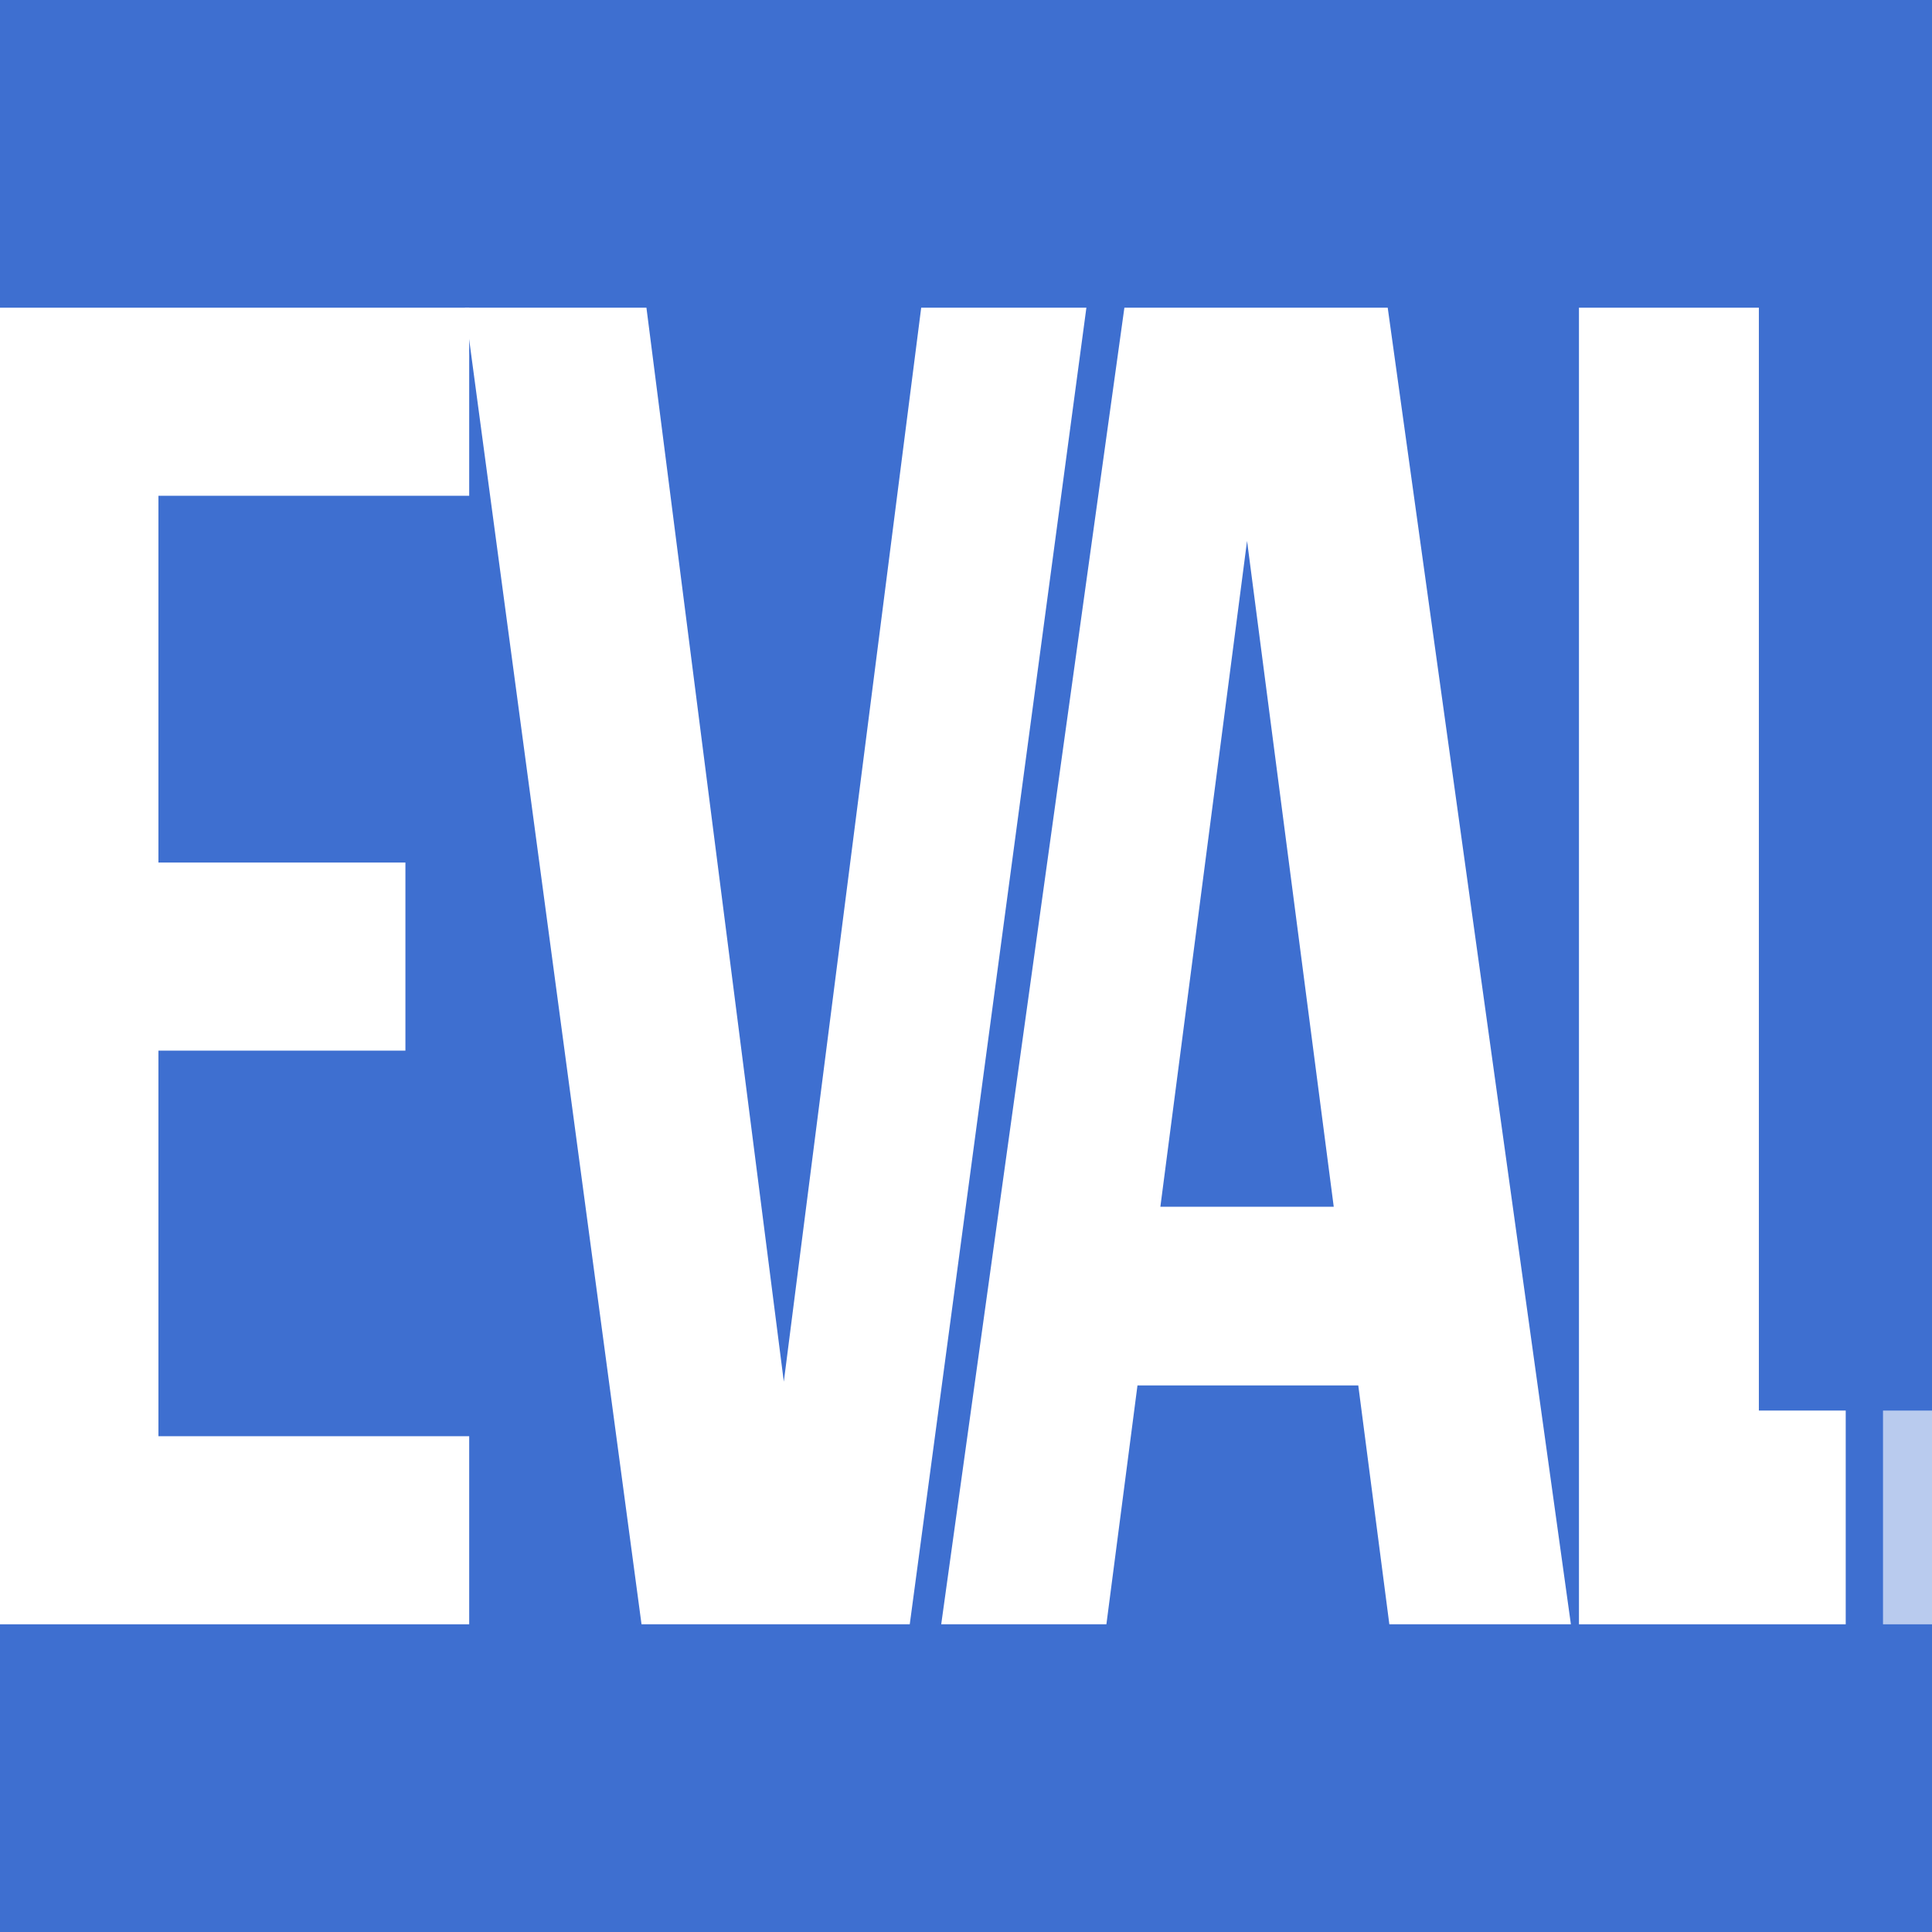 <?xml version="1.0" encoding="UTF-8"?> <svg xmlns="http://www.w3.org/2000/svg" width="270" height="270" viewBox="0 0 270 270" fill="none"><rect x="0" y="0" width="270" height="270" fill="#333333" stroke="none"/><g clip-path="url(#clip0_848_926)"><rect width="270" height="270" fill="#3E6FD0"></rect><rect x="263.153" y="197.13" width="25.974" height="29.87" fill="white" fill-opacity="0.64"></rect><path d="M220.662 43H245.804V197.127H257.943V226.998H220.662V43Z" fill="white"></path><path d="M219.535 226.998H194.163L189.821 193.615H158.964L154.621 226.998H131.536L157.135 43H193.935L219.535 226.998ZM162.164 168.644H186.392L174.278 75.594L162.164 168.644Z" fill="white"></path><path d="M109.54 193.09L128.739 43H151.825L127.139 226.998H89.654L64.969 43H90.34L109.54 193.09Z" fill="white"></path><path d="M22.143 120.542H56.657V146.827H22.143V200.713H65.571V226.998H-3V43H65.571V69.285H22.143V120.542Z" fill="white"></path></g><defs><clipPath id="clip0_848_926"><rect width="270" height="270" fill="white"></rect></clipPath></defs></svg> 